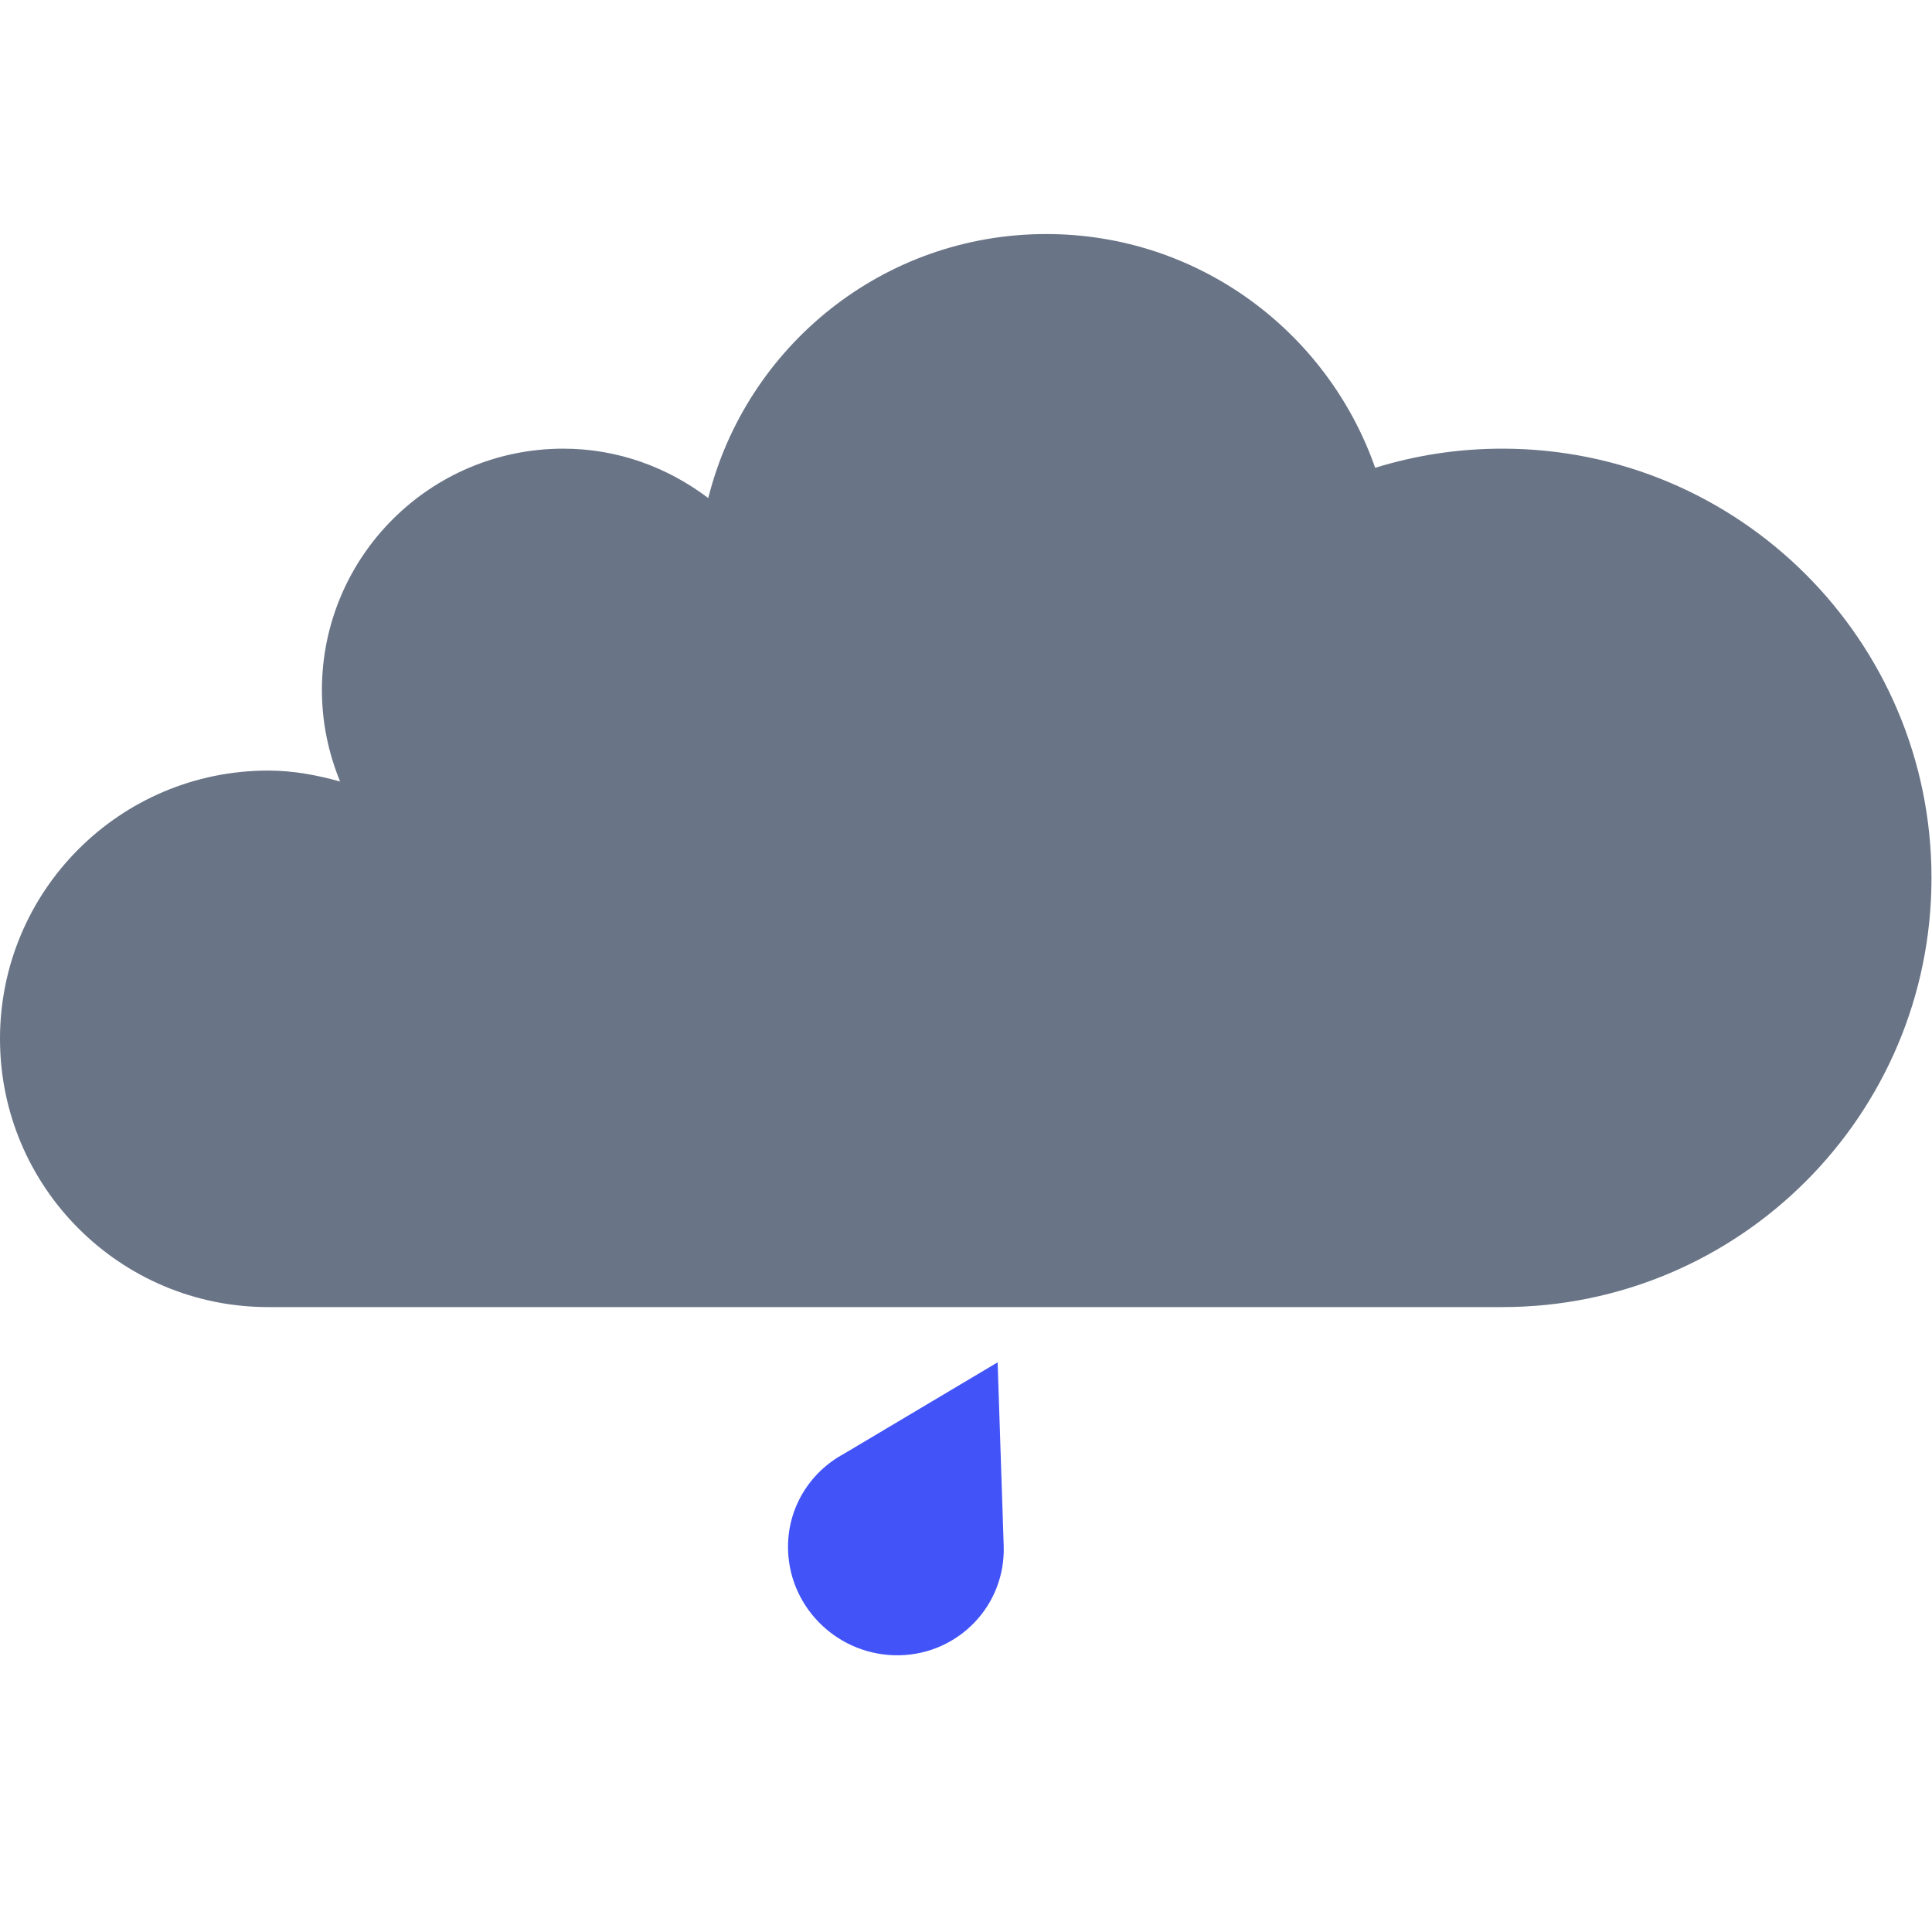 <svg xmlns="http://www.w3.org/2000/svg" xmlns:xlink="http://www.w3.org/1999/xlink" width="1080" zoomAndPan="magnify" viewBox="0 0 810 810" height="1080" preserveAspectRatio="xMidYMid meet" version="1.0"><defs><clipPath id="d4d7f73151"><path d="M 330 453.582 L 433.484 453.582 L 433.484 626.285 L 330 626.285 Z M 330 453.582 " clip-rule="nonzero"/></clipPath><clipPath id="89d1a85a19"><rect x="0" width="810" y="0" height="713"/></clipPath></defs><g transform="matrix(1, 0, 0, 1, 0, 97)"><g clip-path="url(#89d1a85a19)"><g clip-path="url(#d4d7f73151)"><path fill="#4254f8" d="M 577.789 483.633 L 575.25 406.68 L 510.691 445.102 C 496.34 452.859 486.801 468.133 487.387 485.566 C 488.219 510.379 509.117 530.016 534.086 529.496 C 559.031 528.98 578.621 508.422 577.789 483.633 Z M 533.273 651.438 L 530.734 574.484 L 466.176 612.906 C 451.824 620.664 442.285 635.938 442.871 653.371 C 443.703 678.184 464.602 697.82 489.57 697.305 C 514.535 696.785 534.105 676.227 533.273 651.438 Z M 420.805 551.113 L 418.262 474.164 L 353.703 512.582 C 339.352 520.344 329.816 535.617 330.402 553.051 C 331.234 577.836 352.129 597.473 377.098 596.98 C 402.066 596.461 421.637 575.902 420.805 551.113 Z M 825.699 483.633 L 823.156 406.68 L 758.621 445.102 C 744.246 452.859 734.73 468.133 735.316 485.566 C 736.148 510.379 757.047 530.016 782.016 529.496 C 806.961 528.98 826.531 508.422 825.699 483.633 Z M 690.262 573.609 L 687.719 496.656 L 623.184 535.074 C 608.809 542.836 599.293 558.109 599.879 575.543 C 600.711 600.355 621.609 619.992 646.578 619.473 C 671.523 618.957 691.094 598.398 690.262 573.609 Z M 803.203 673.934 L 800.641 596.98 L 736.102 635.398 C 721.73 643.16 712.215 658.434 712.801 675.867 C 713.633 700.676 734.527 720.316 759.496 719.797 C 784.465 719.281 804.035 698.719 803.203 673.934 Z M 960.188 551.113 L 957.648 474.164 L 893.113 512.582 C 878.738 520.344 869.223 535.617 869.809 553.051 C 870.641 577.859 891.539 597.496 916.504 596.98 C 941.453 596.461 961.023 575.902 960.188 551.113 Z M 960.188 551.113 " fill-opacity="1" fill-rule="nonzero"/></g><path fill="#697486" d="M 629.832 91.102 C 611.277 91.102 593.395 93.91 576.547 99.129 C 556.594 42.109 502.473 1.125 438.633 1.125 C 370.164 1.125 312.848 48.273 296.945 111.816 C 279.984 98.996 259.109 91.102 236.188 91.102 C 180.289 91.102 134.965 136.426 134.965 192.324 C 134.965 205.91 137.73 218.82 142.59 230.652 C 132.941 227.977 122.977 226.066 112.469 226.066 C 50.34 226.066 0 276.406 0 338.535 C 0 400.664 50.34 451.004 112.469 451.004 L 629.832 451.004 C 729.211 451.004 809.785 370.453 809.785 271.055 C 809.785 171.676 729.211 91.102 629.832 91.102 Z M 629.832 91.102 " fill-opacity="1" fill-rule="nonzero"/></g></g></svg>